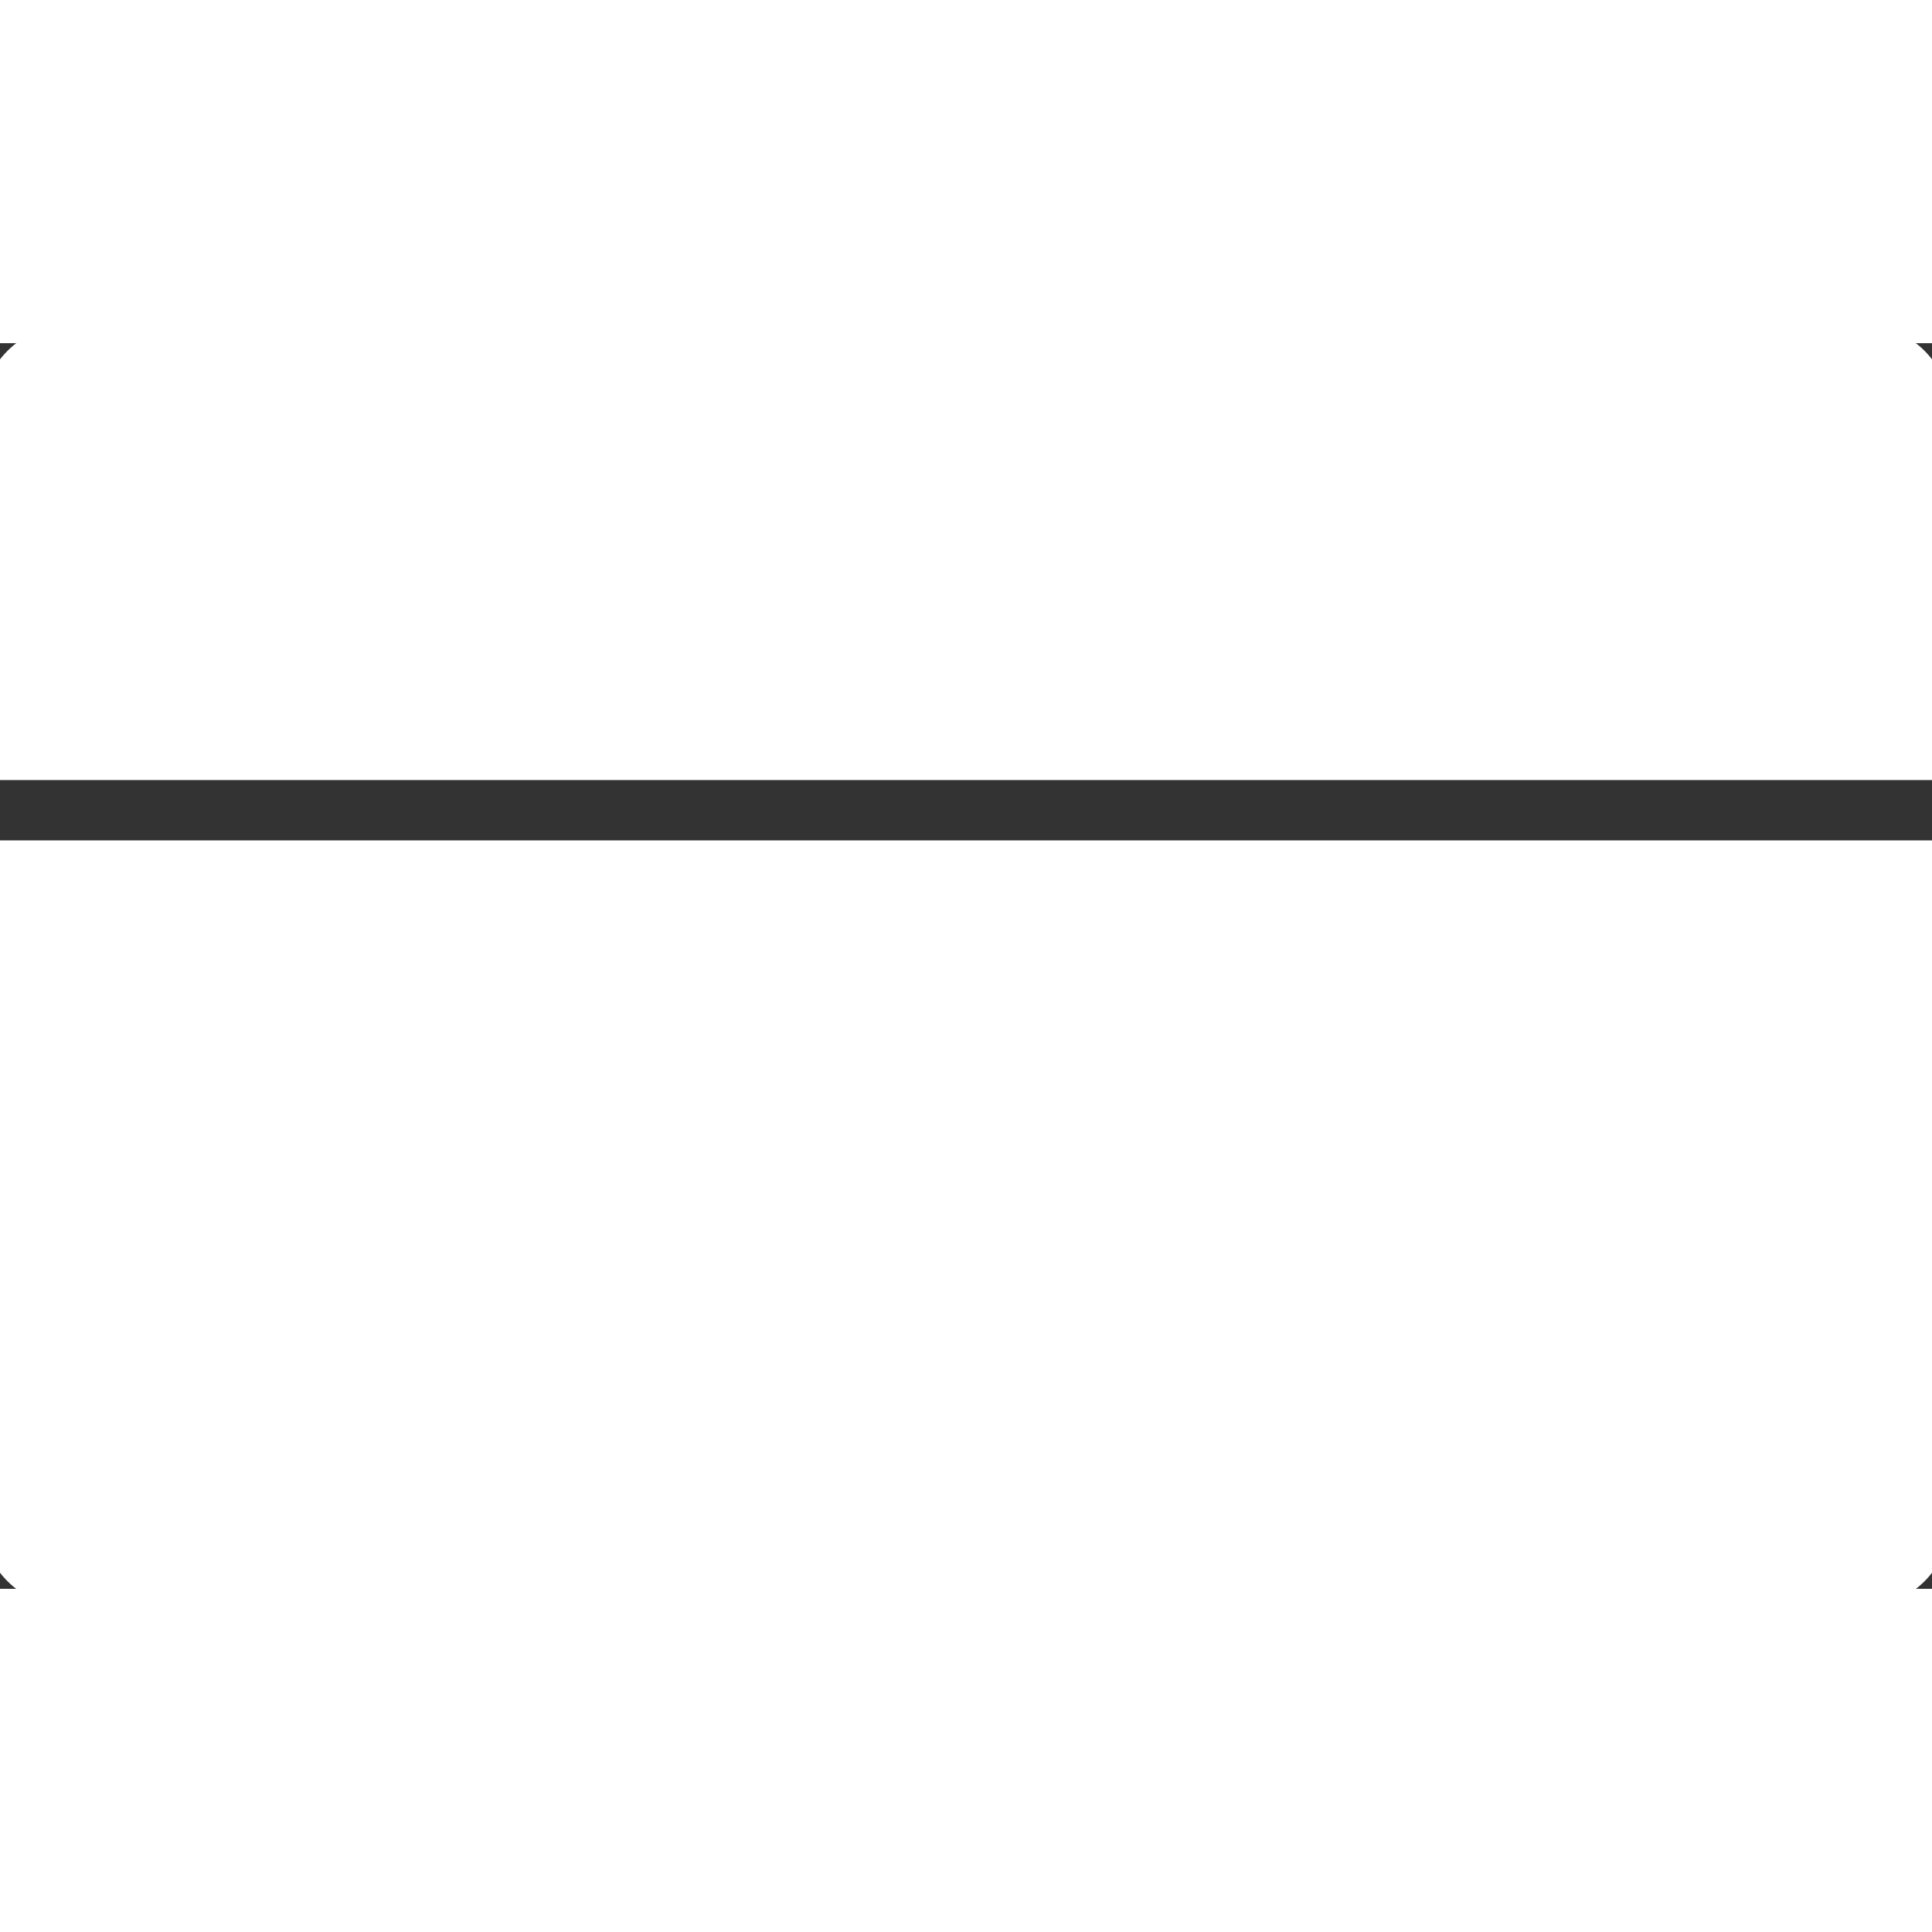 <svg xmlns="http://www.w3.org/2000/svg" xmlns:xlink="http://www.w3.org/1999/xlink" fill="#ffffff" id="Layer_1" width="100px" height="100px" viewBox="0 0 53.477 34.479" xml:space="preserve" stroke="#ffffff"><rect x="0" y="0" width="53.477" height="34.479" fill="#333333" stroke="none"/>  <g id="SVGRepo_bgCarrier" stroke-width="0"></g>  <g id="SVGRepo_tracerCarrier" stroke-linecap="round" stroke-linejoin="round"></g>  <g id="SVGRepo_iconCarrier"> <g> <path d="M51.551,0H1.928C0.864,0,0,0.859,0,1.918v9.675h53.477V1.918C53.477,0.859,52.617,0,51.551,0z"></path> <path d="M0,32.566c0,1.056,0.863,1.913,1.928,1.914h49.624c1.066,0,1.925-0.858,1.925-1.914V14.263H0V32.566z"></path> </g> </g></svg>